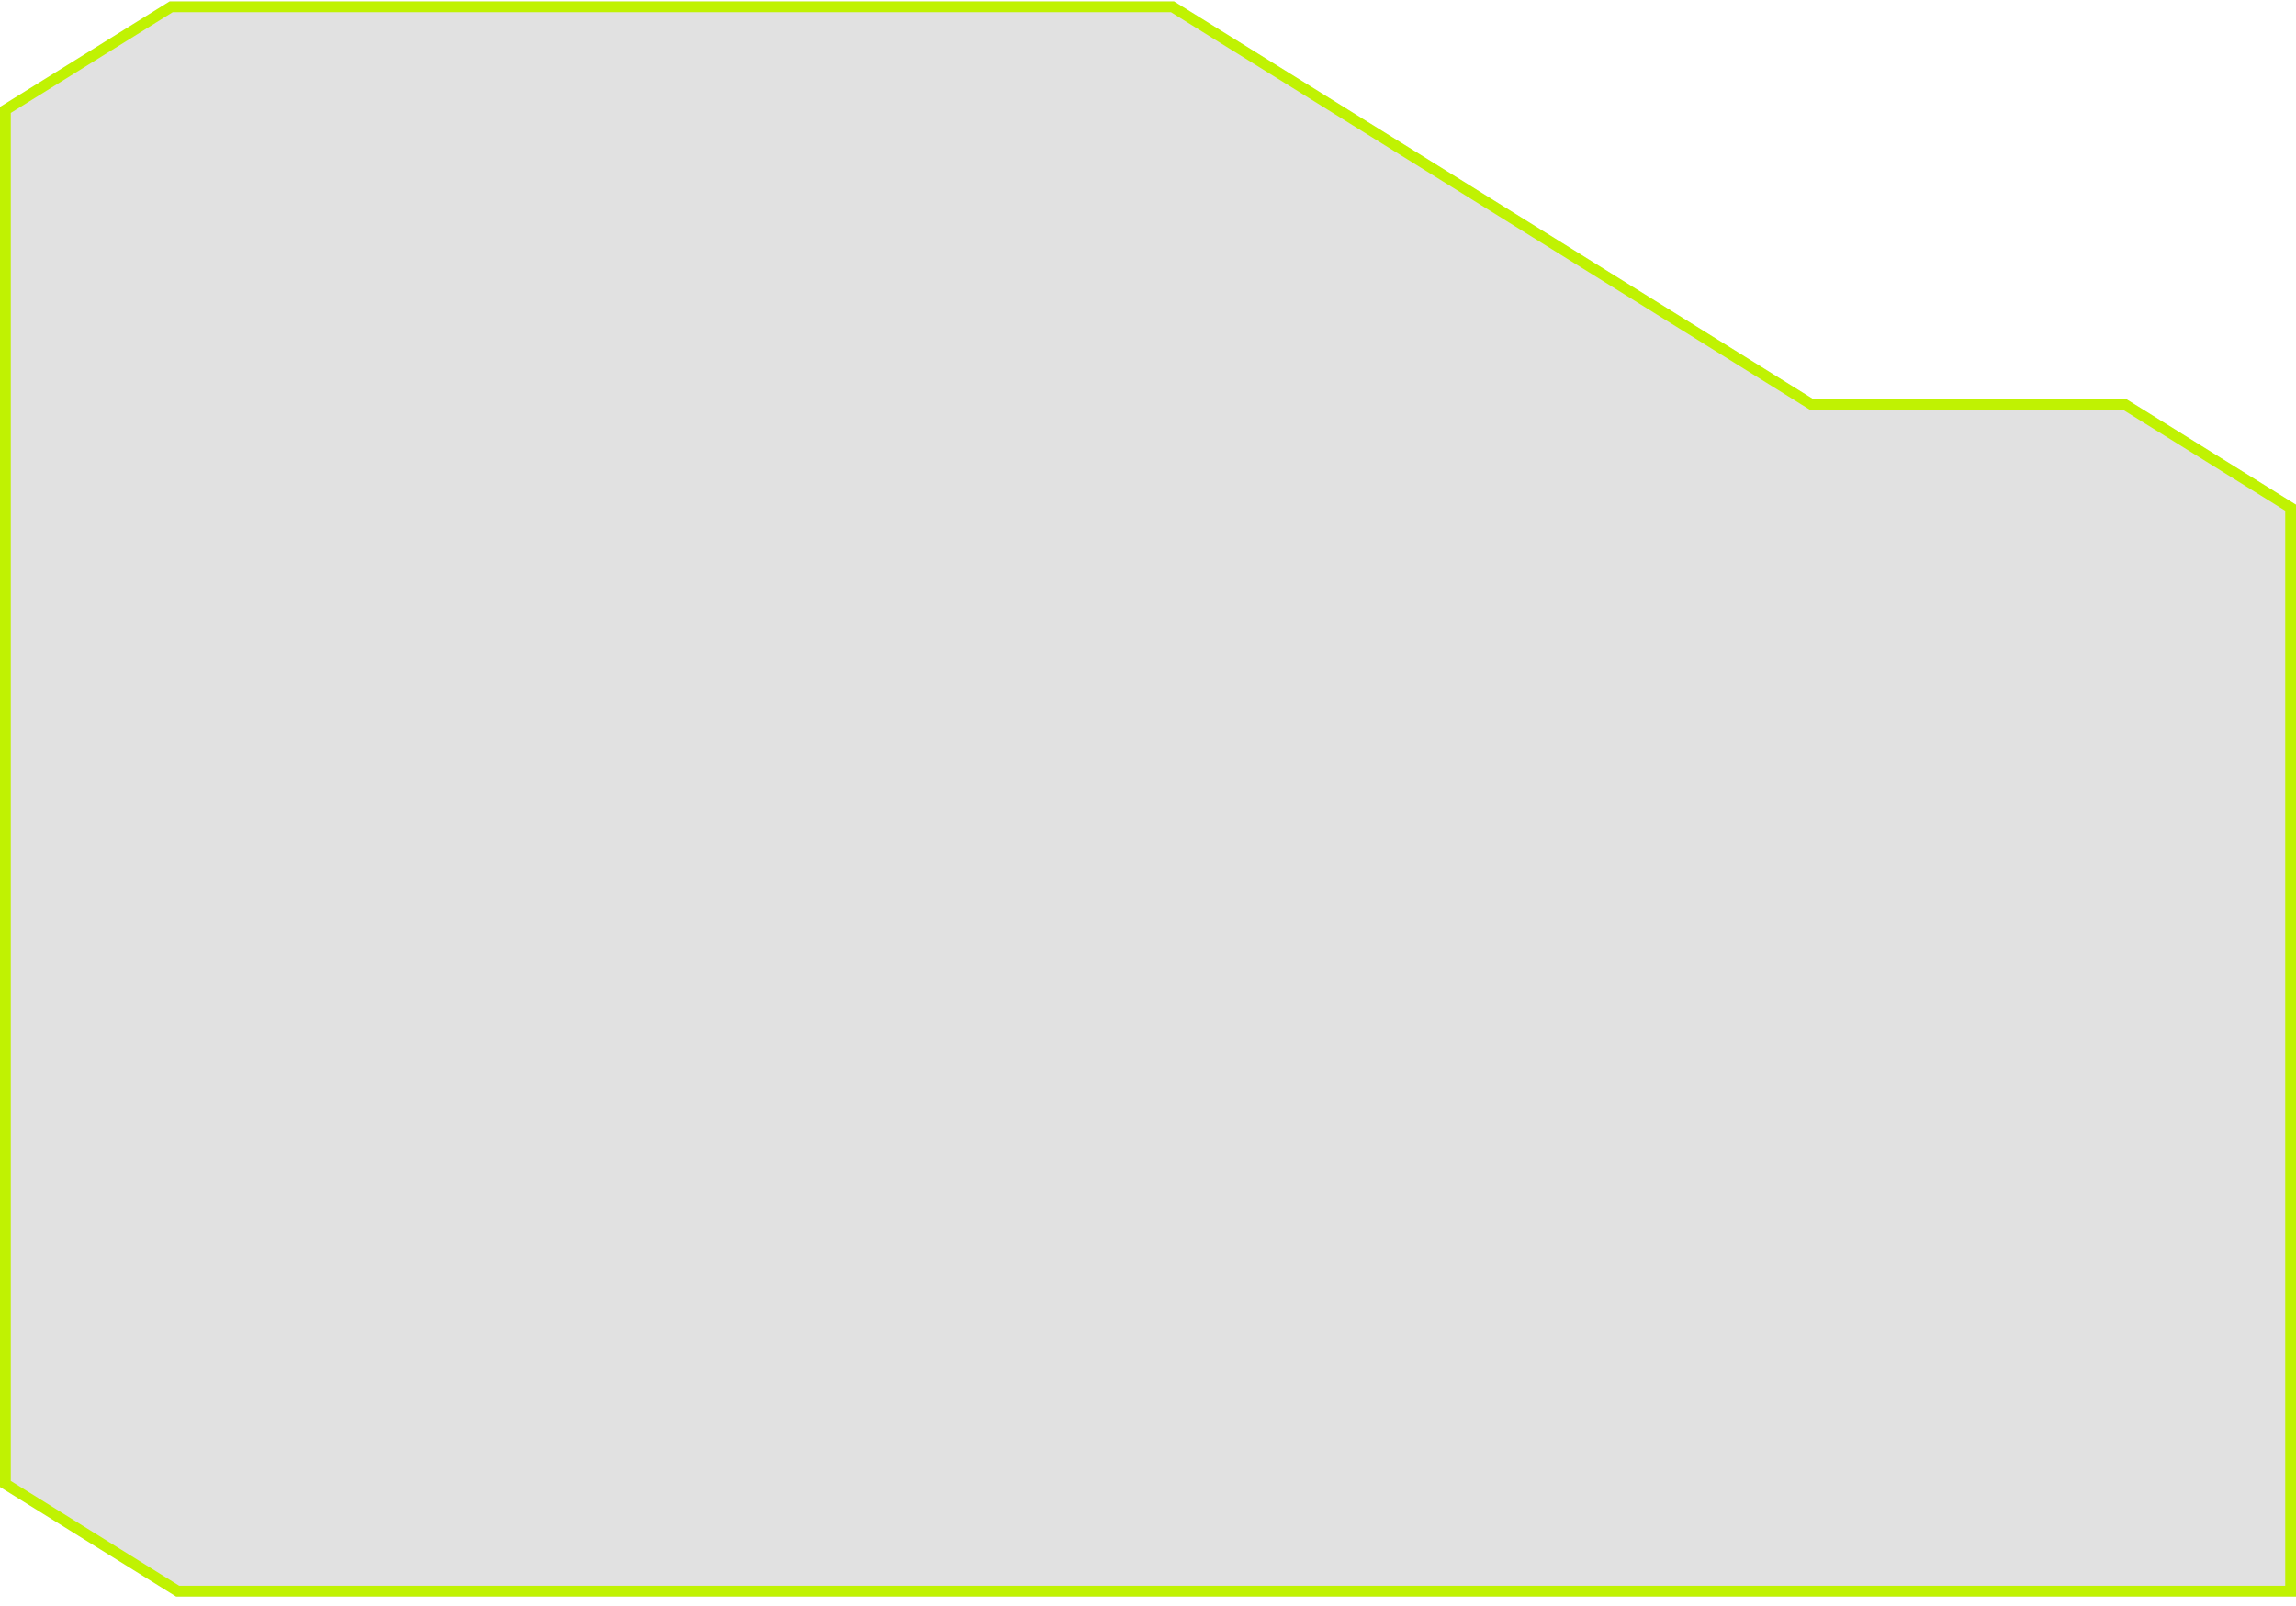 <?xml version="1.0" encoding="UTF-8"?> <svg xmlns="http://www.w3.org/2000/svg" width="213" height="149" viewBox="0 0 213 149" fill="none"><g filter="url(#filter0_b_187_5)"><path d="M213 46.83V148.133H16.338L0 137.965V9.924L15.733 0.133H108.92L168.222 37.039H197.267L213 46.83Z" fill="#404040" fill-opacity="0.16"></path><path d="M167.957 37.463L168.079 37.539H168.222H197.124L212.5 47.108V147.633H16.481L0.5 137.687V10.202L15.876 0.633H108.778L167.957 37.463Z" stroke="#C0F202"></path></g><defs><filter id="filter0_b_187_5" x="-7.3" y="-7.167" width="227.6" height="162.6" filterUnits="userSpaceOnUse" color-interpolation-filters="sRGB"><feFlood flood-opacity="0" result="BackgroundImageFix"></feFlood><feGaussianBlur in="BackgroundImageFix" stdDeviation="3.65"></feGaussianBlur><feComposite in2="SourceAlpha" operator="in" result="effect1_backgroundBlur_187_5"></feComposite><feBlend mode="normal" in="SourceGraphic" in2="effect1_backgroundBlur_187_5" result="shape"></feBlend></filter></defs></svg> 